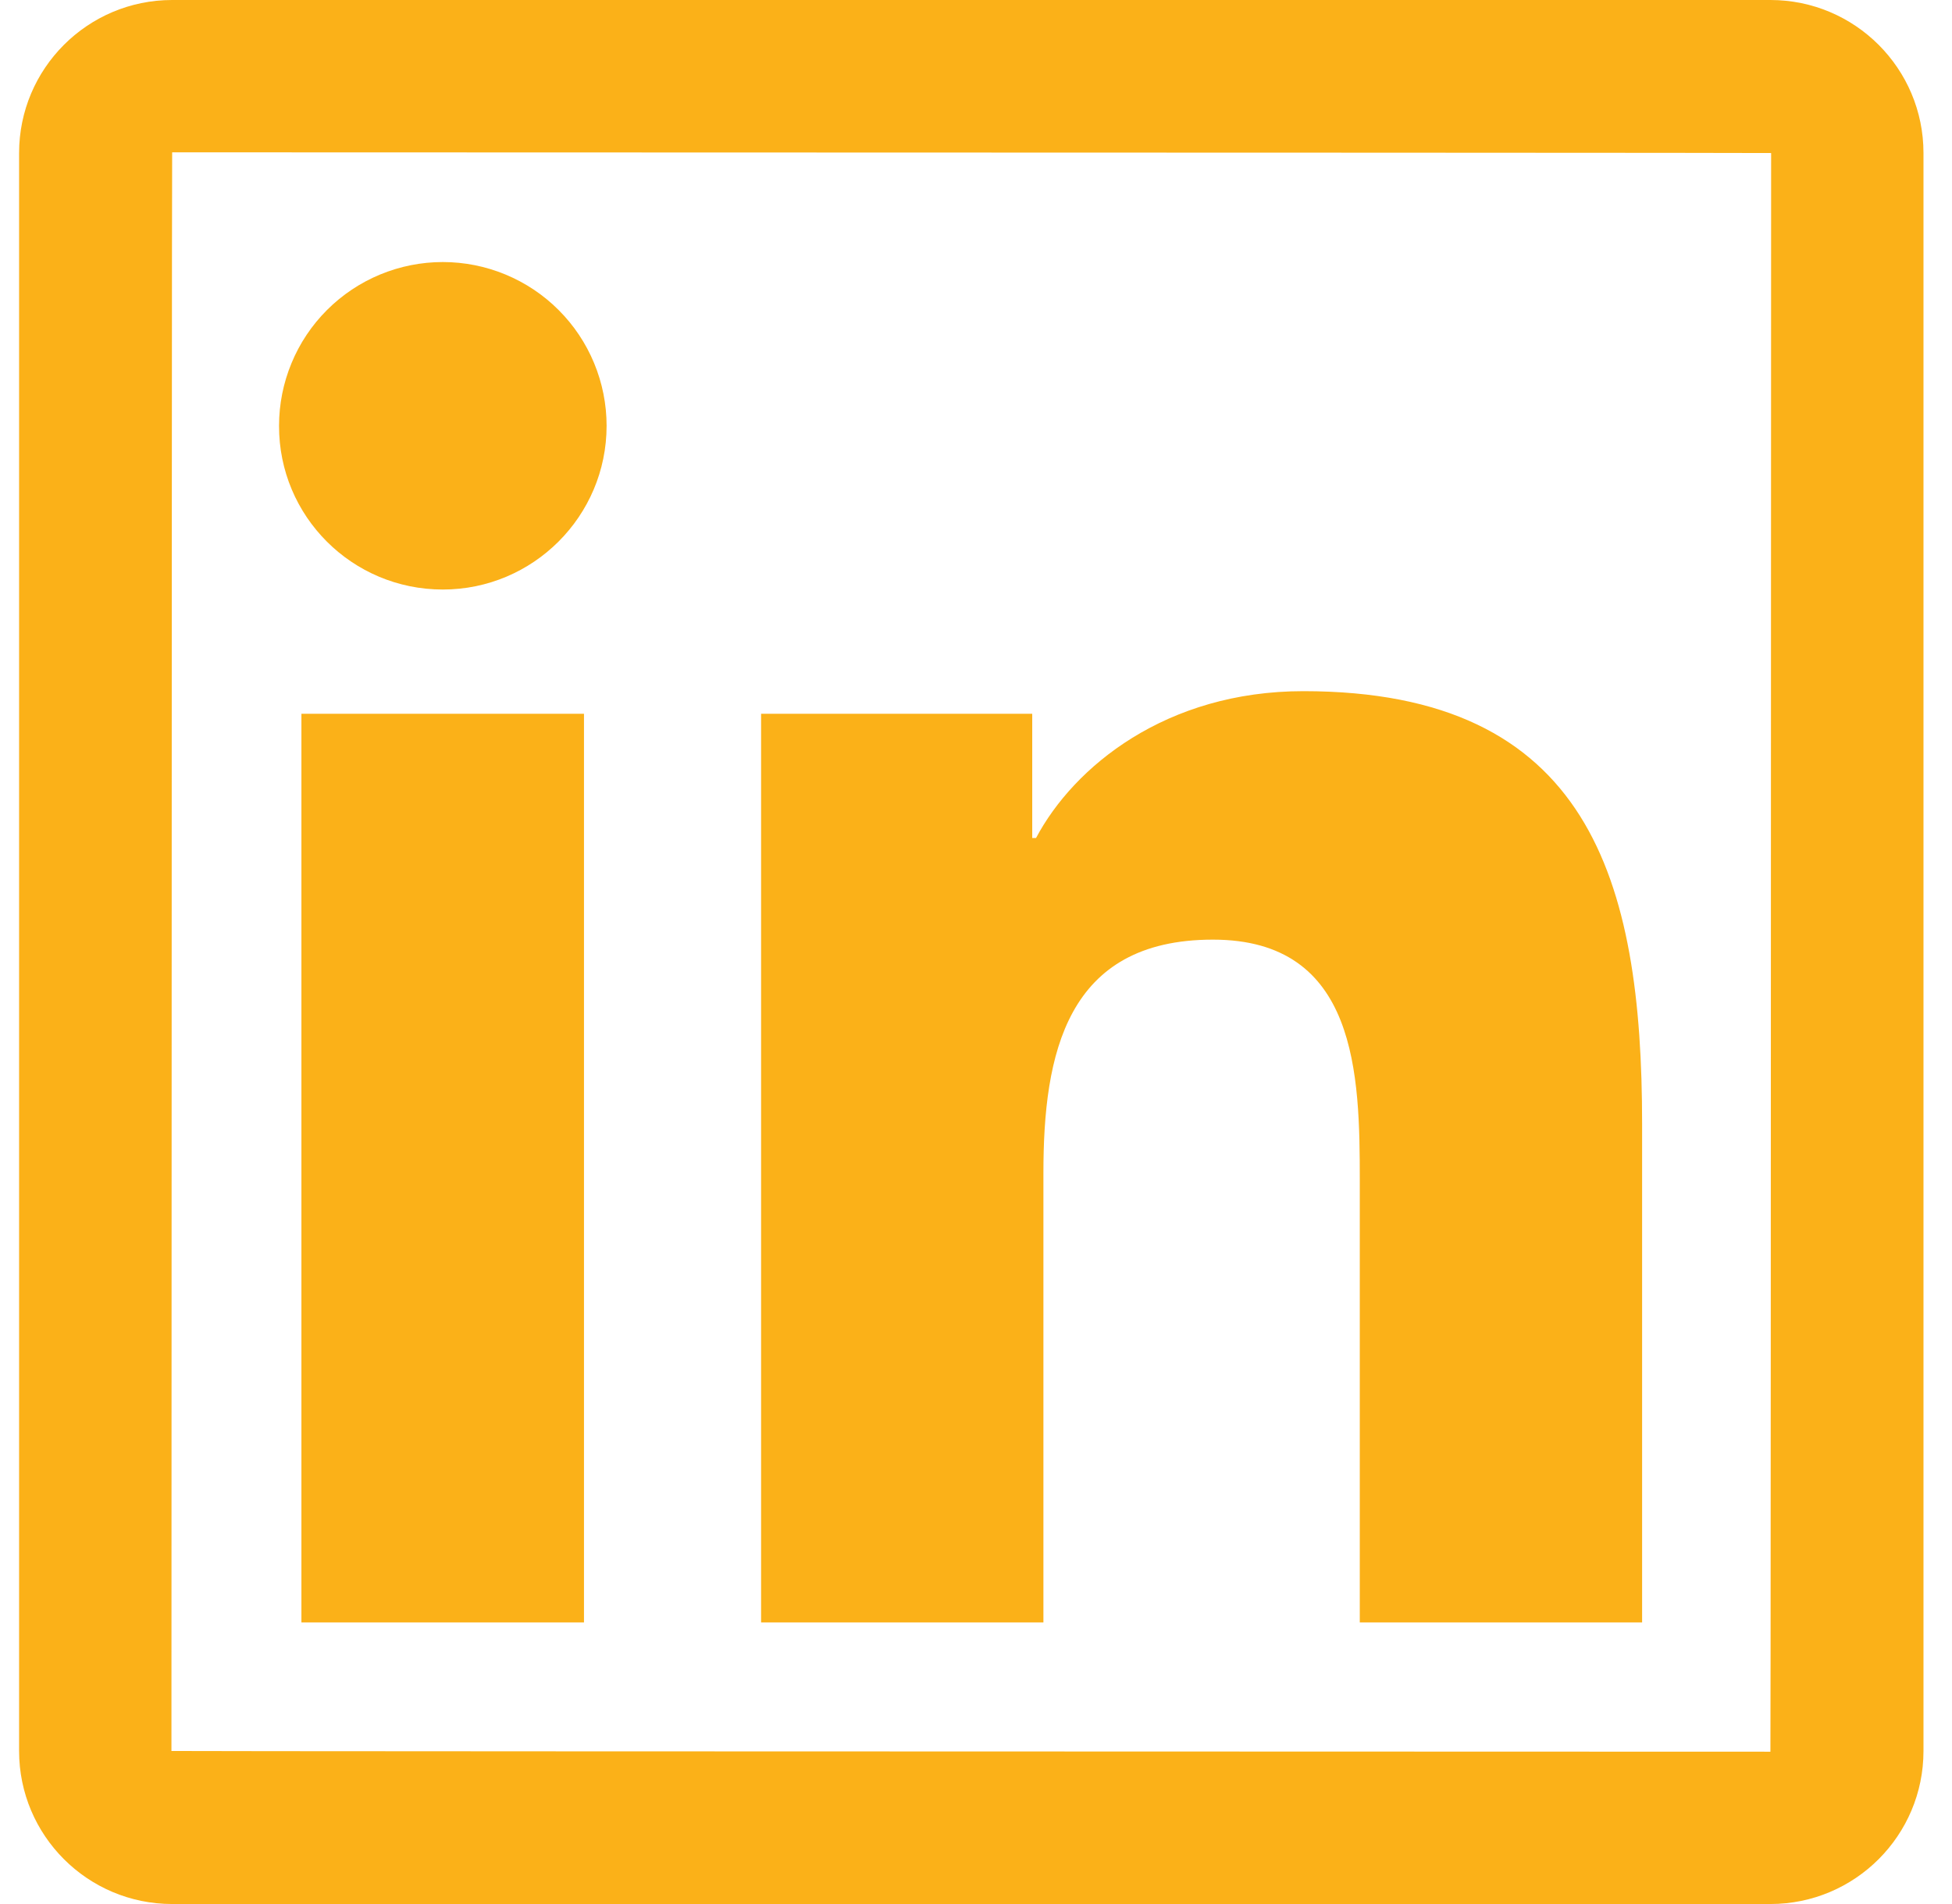 <svg width="41" height="40" viewBox="0 0 41 40" fill="none" xmlns="http://www.w3.org/2000/svg">
<path d="M37.186 0H3.616C1.841 0 0.401 1.44 0.401 3.215V36.785C0.401 38.56 1.841 40 3.616 40H37.186C38.961 40 40.401 38.56 40.401 36.785V3.215C40.401 1.44 38.961 0 37.186 0V0ZM37.186 36.8C14.796 36.795 3.601 36.79 3.601 36.785C3.606 14.395 3.611 3.2 3.616 3.2C26.006 3.205 37.201 3.21 37.201 3.215C37.196 25.605 37.191 36.8 37.186 36.8ZM6.331 14.995H12.266V34.085H6.331V14.995ZM9.301 12.385C11.196 12.385 12.741 10.845 12.741 8.945C12.741 8.493 12.652 8.046 12.479 7.629C12.306 7.211 12.053 6.832 11.733 6.513C11.414 6.193 11.034 5.94 10.617 5.767C10.2 5.594 9.752 5.505 9.301 5.505C8.849 5.505 8.402 5.594 7.984 5.767C7.567 5.94 7.188 6.193 6.868 6.513C6.549 6.832 6.295 7.211 6.123 7.629C5.95 8.046 5.861 8.493 5.861 8.945C5.856 10.845 7.396 12.385 9.301 12.385ZM21.916 24.64C21.916 22.15 22.391 19.74 25.476 19.74C28.516 19.74 28.561 22.585 28.561 24.8V34.085H34.491V23.615C34.491 18.475 33.381 14.52 27.376 14.52C24.491 14.52 22.556 16.105 21.761 17.605H21.681V14.995H15.986V34.085H21.916V24.64Z" fill="#FBB118"/>
</svg>
